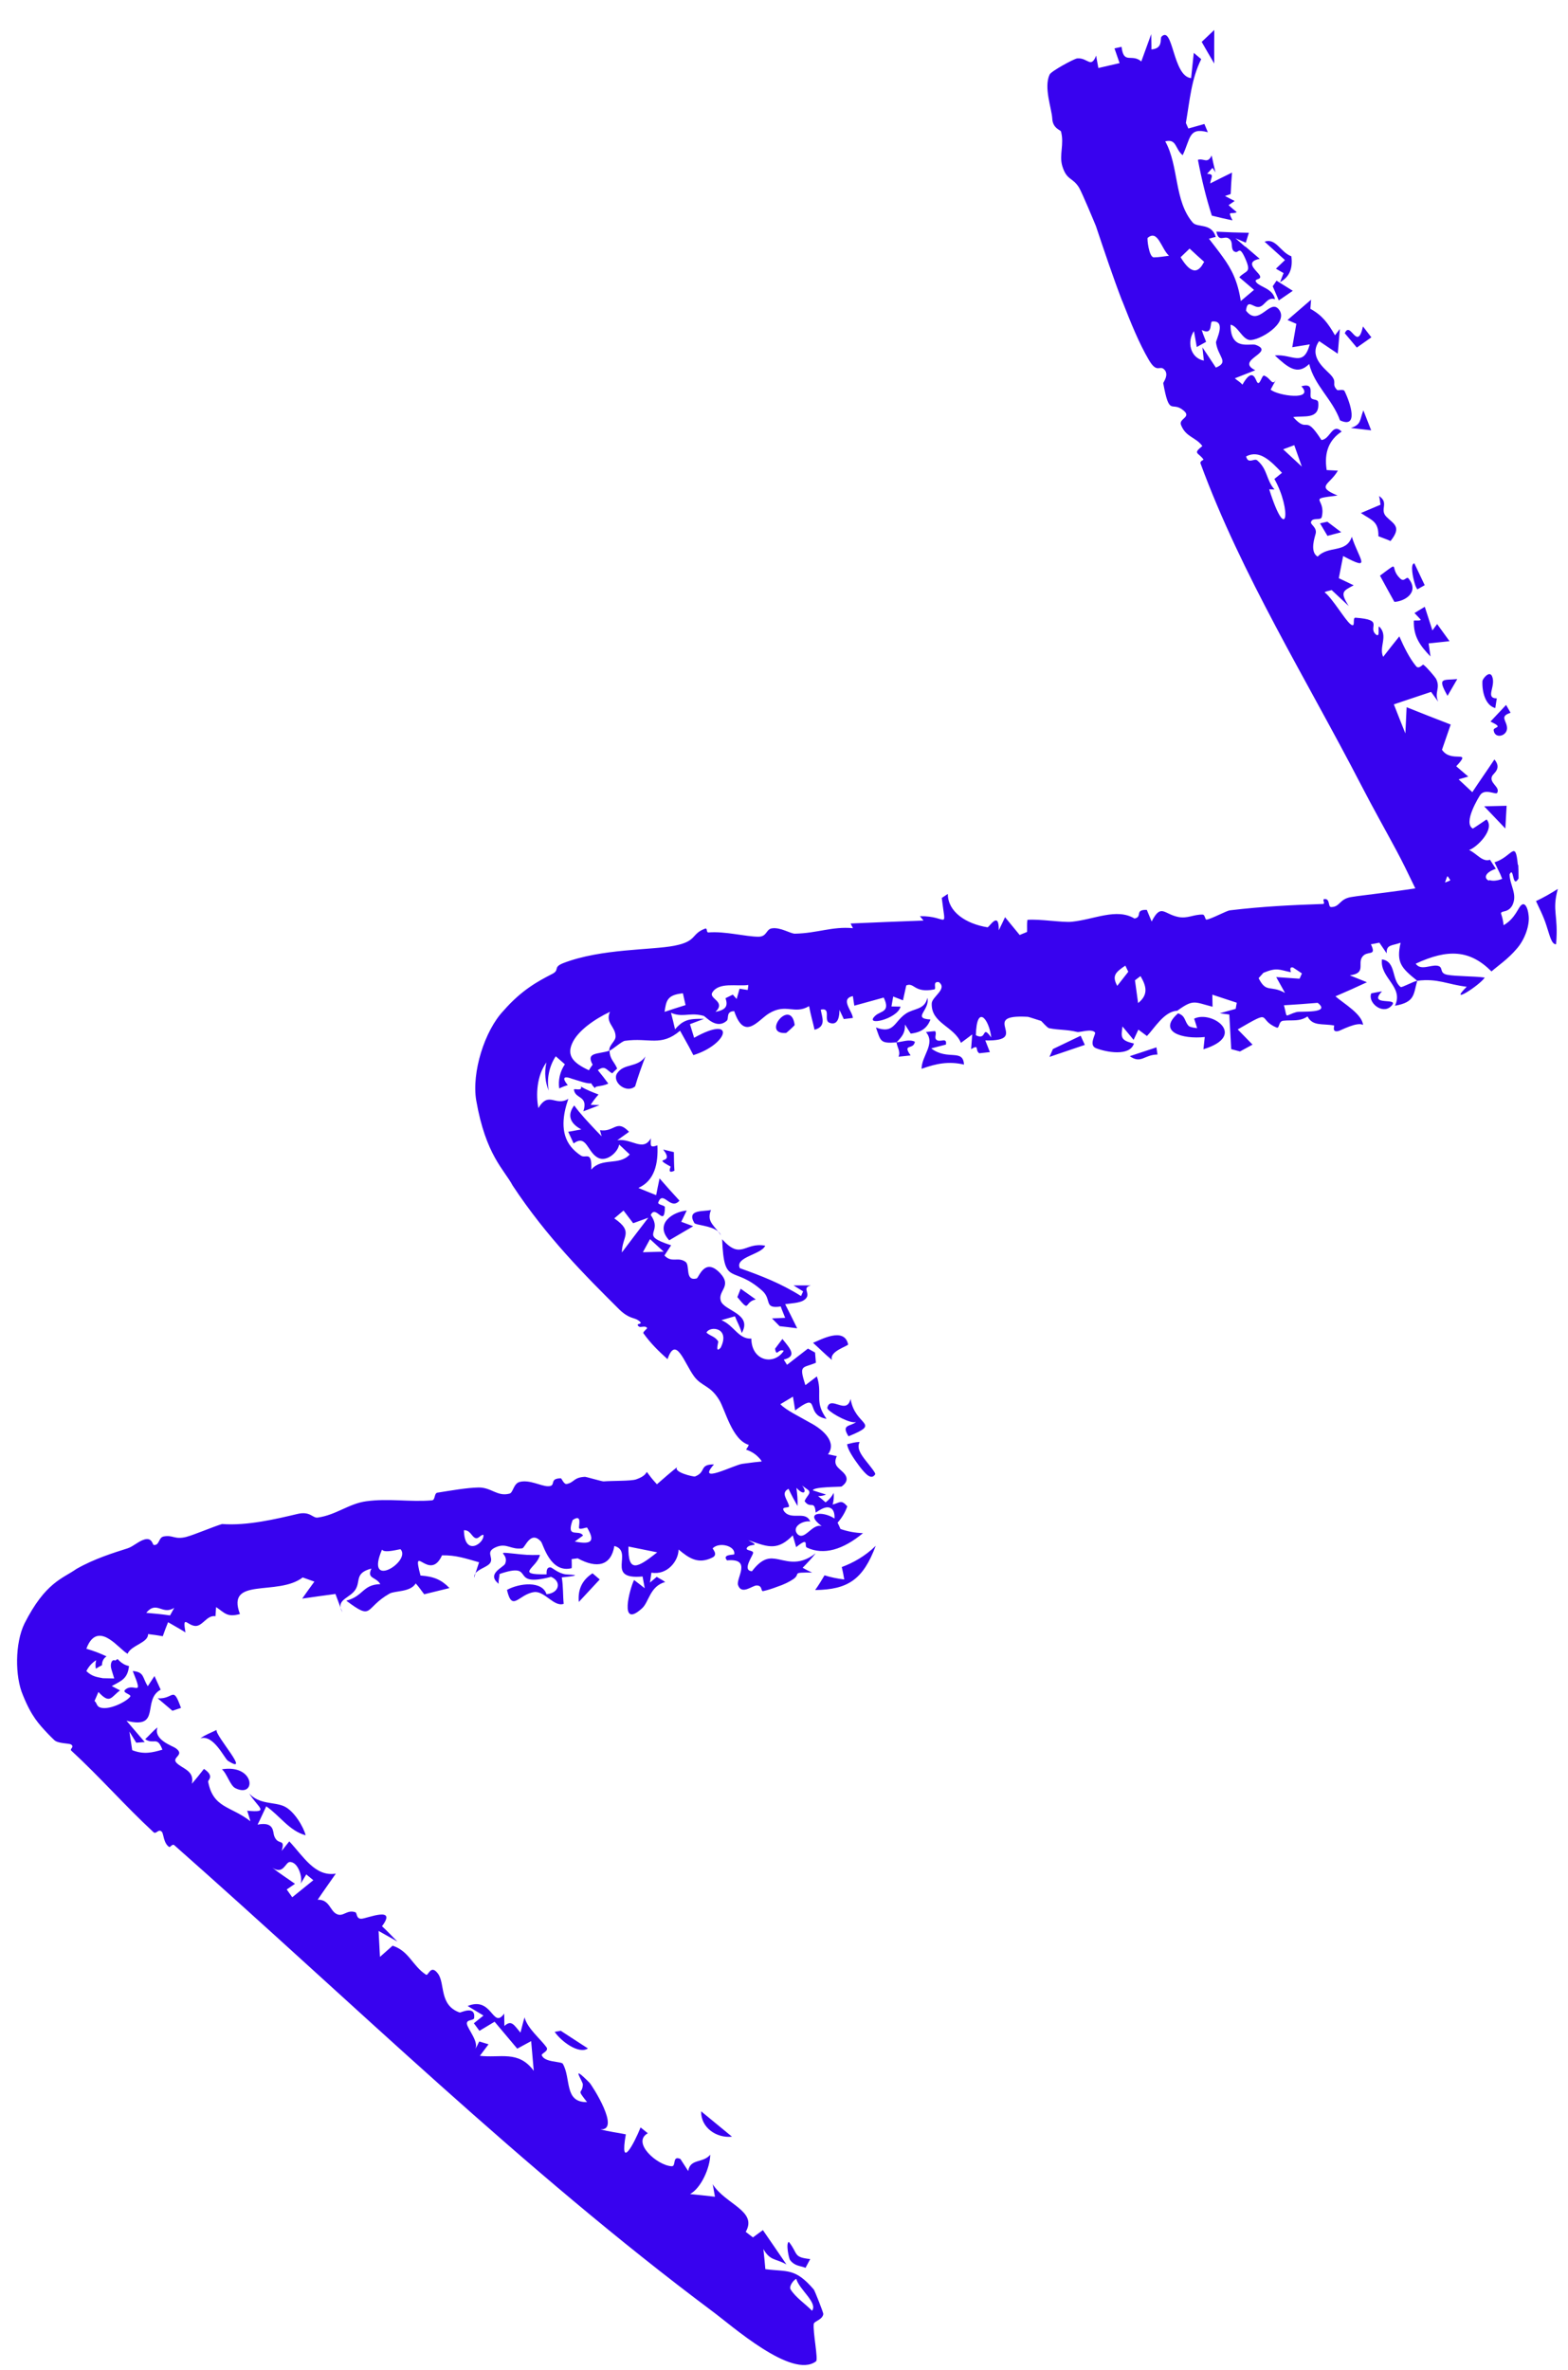 <?xml version="1.0" encoding="UTF-8"?> <svg xmlns="http://www.w3.org/2000/svg" width="47" height="71" viewBox="0 0 47 71" fill="none"><path d="M40.31 9.984C40.48 9.591 40.684 10.557 40.854 9.78C40.938 9.889 41.022 9.998 41.106 10.107C40.96 10.209 40.815 10.312 40.67 10.414C40.55 10.271 40.429 10.128 40.309 9.984C40.309 9.984 40.309 9.984 40.31 9.984ZM38.213 10.65C38.735 10.598 39.069 11.022 39.259 10.318C39.084 10.347 38.909 10.374 38.735 10.403C38.776 10.17 38.817 9.936 38.857 9.702C38.769 9.664 38.681 9.626 38.593 9.588C38.828 9.385 39.063 9.183 39.299 8.979C39.292 9.07 39.284 9.162 39.277 9.252C39.626 9.443 39.8 9.672 40.016 10.045C40.065 9.982 40.113 9.919 40.162 9.856C40.141 10.104 40.12 10.35 40.099 10.597C39.915 10.473 39.711 10.335 39.54 10.22C39.228 10.664 39.665 11.008 39.858 11.201C40.121 11.464 39.887 11.483 40.077 11.681C40.107 11.712 40.267 11.646 40.303 11.719C40.484 12.088 40.727 12.853 40.166 12.594C39.937 11.956 39.404 11.561 39.242 10.906C38.886 11.258 38.597 11.003 38.213 10.65ZM44.821 21.214C44.526 21.139 44.42 20.73 44.435 20.41C44.435 20.409 44.435 20.409 44.435 20.409C44.438 20.338 44.645 20.078 44.724 20.262C44.852 20.562 44.501 20.919 44.866 20.924C44.848 21.019 44.837 21.115 44.821 21.214ZM45.172 21.829C45.162 22.06 44.802 22.147 44.772 21.879C44.772 21.879 44.772 21.879 44.771 21.88C44.759 21.768 45.105 21.819 44.676 21.619C44.84 21.448 44.986 21.287 45.144 21.121C45.189 21.2 45.232 21.272 45.279 21.356C44.923 21.468 45.182 21.599 45.172 21.829ZM40.492 12.823C40.807 12.716 40.75 12.596 40.866 12.294C40.944 12.494 41.022 12.694 41.1 12.893C40.897 12.87 40.695 12.847 40.492 12.823ZM38.474 8.182C38.474 8.182 38.473 8.181 38.473 8.181C38.397 8.138 38.32 8.094 38.245 8.051C38.335 7.965 38.425 7.879 38.516 7.792C38.313 7.608 38.109 7.424 37.905 7.241C38.247 7.122 38.376 7.555 38.708 7.679C38.758 8.059 38.639 8.306 38.37 8.452C38.404 8.363 38.44 8.273 38.474 8.182ZM23.143 39.5C23.273 39.494 23.404 39.489 23.535 39.484C23.493 39.37 23.442 39.263 23.402 39.143C22.881 39.221 23.143 38.939 22.852 38.675C21.959 37.876 21.704 38.584 21.646 37.13C22.22 37.767 22.314 37.205 22.937 37.323C22.82 37.591 22.02 37.659 22.176 37.996C22.804 38.219 23.406 38.45 24.011 38.831C24.032 38.784 24.053 38.737 24.073 38.691C23.977 38.63 23.882 38.572 23.785 38.512C23.958 38.512 24.128 38.511 24.304 38.514C23.99 38.595 24.372 38.774 24.093 38.957C23.97 39.039 23.705 39.051 23.535 39.074C23.654 39.313 23.779 39.554 23.895 39.797C23.719 39.774 23.543 39.753 23.369 39.734C23.294 39.657 23.219 39.579 23.143 39.503C23.143 39.502 23.143 39.501 23.143 39.5ZM21.941 64.017C21.475 64.068 21.006 63.745 21.016 63.257C21.327 63.513 21.628 63.759 21.941 64.017ZM38.149 8.577C38.188 8.521 38.226 8.466 38.264 8.409C38.426 8.51 38.588 8.612 38.751 8.713C38.61 8.809 38.47 8.905 38.331 9.001C38.27 8.86 38.21 8.718 38.149 8.577ZM42.483 17.659C42.425 17.56 42.425 17.548 42.386 17.409C42.386 17.41 42.386 17.41 42.386 17.41C42.369 17.355 42.256 16.886 42.395 16.879C42.497 17.09 42.602 17.317 42.705 17.533C42.632 17.576 42.556 17.614 42.483 17.659ZM41.379 15.122C41.38 15.121 41.38 15.121 41.38 15.12C41.362 15.034 41.364 14.944 41.334 14.861C41.651 15.065 41.341 15.263 41.556 15.482C41.771 15.701 42.028 15.777 41.68 16.21C41.574 16.159 41.435 16.115 41.317 16.066C41.325 15.61 41.109 15.588 40.792 15.371C40.989 15.288 41.183 15.205 41.379 15.122ZM20.216 35.075C19.985 35.188 20.105 34.962 20.102 34.954C20.102 34.954 20.102 34.953 20.103 34.953C19.493 34.619 20.256 34.925 19.879 34.442C19.985 34.469 20.092 34.493 20.199 34.518C20.202 34.7 20.202 34.899 20.216 35.075ZM34.664 31.381C34.674 31.453 34.685 31.524 34.695 31.595C34.294 31.598 34.207 31.885 33.864 31.644C34.131 31.556 34.396 31.468 34.664 31.38C34.664 31.381 34.664 31.381 34.664 31.381ZM42.878 19.669C42.562 19.339 42.366 19.073 42.379 18.601C42.379 18.601 42.38 18.601 42.38 18.6C42.381 18.573 42.567 18.613 42.587 18.568C42.53 18.5 42.46 18.434 42.398 18.367C42.501 18.304 42.604 18.242 42.707 18.18C42.782 18.416 42.859 18.652 42.936 18.888C42.983 18.824 43.029 18.76 43.077 18.697C43.201 18.869 43.324 19.04 43.449 19.211C43.24 19.233 43.031 19.254 42.822 19.277C42.84 19.408 42.86 19.538 42.878 19.669ZM28.025 30.892C28.098 30.967 27.976 31.104 28.087 31.166C28.197 31.228 28.39 31.073 28.354 31.296C28.209 31.332 28.058 31.373 27.913 31.411C28.406 31.787 28.866 31.405 28.895 31.896C28.434 31.789 28.06 31.866 27.624 32.023C27.623 31.632 28.051 31.274 27.755 30.921C27.845 30.912 27.937 30.9 28.024 30.893C28.024 30.893 28.025 30.892 28.025 30.892ZM31.541 3.554C31.527 3.259 31.279 2.618 31.462 2.233C31.506 2.133 32.192 1.761 32.288 1.75C32.609 1.722 32.694 2.067 32.858 1.666C32.875 1.794 32.901 1.909 32.923 2.038C33.135 1.988 33.347 1.939 33.559 1.891C33.508 1.747 33.457 1.595 33.406 1.45C33.477 1.434 33.547 1.419 33.618 1.403C33.683 1.946 33.92 1.592 34.21 1.841C34.308 1.569 34.407 1.297 34.507 1.023C34.508 1.177 34.516 1.346 34.513 1.481C34.879 1.453 34.757 1.158 34.818 1.096C35.165 0.756 35.152 2.291 35.703 2.34C35.729 2.094 35.755 1.838 35.783 1.584C35.857 1.646 35.932 1.711 36.006 1.772C35.709 2.367 35.664 3.005 35.546 3.684C35.57 3.738 35.596 3.796 35.62 3.85C35.781 3.804 35.941 3.76 36.101 3.715C36.135 3.798 36.17 3.879 36.205 3.962C35.622 3.805 35.688 4.155 35.45 4.65C35.214 4.457 35.276 4.151 34.928 4.235C35.341 4.978 35.189 6.012 35.752 6.669C35.891 6.83 36.319 6.671 36.442 7.101C36.389 7.105 36.303 7.137 36.238 7.152C36.39 7.351 36.527 7.523 36.647 7.692C36.922 8.067 37.102 8.433 37.192 9.019C37.324 8.907 37.457 8.797 37.589 8.685C37.442 8.559 37.294 8.433 37.147 8.307C37.349 8.086 37.531 8.198 37.315 7.721C37.137 7.33 37.131 7.613 37.01 7.539C37.004 7.536 36.999 7.533 36.995 7.53L37 7.541C36.86 7.438 36.994 7.24 36.823 7.14C36.688 7.059 36.528 7.271 36.46 6.941C36.781 6.959 37.111 6.969 37.434 6.975C37.403 7.073 37.372 7.171 37.342 7.271C37.239 7.227 37.136 7.184 37.033 7.139C37.133 7.227 37.232 7.312 37.331 7.398L37.324 7.382C37.467 7.504 37.609 7.627 37.76 7.755C37.333 7.837 37.607 8.062 37.723 8.2C37.904 8.414 37.544 8.322 37.661 8.463C37.778 8.604 38.152 8.646 38.218 8.965C37.977 8.886 37.917 9.167 37.74 9.196C37.563 9.226 37.391 8.934 37.349 9.307C37.734 9.817 38.064 8.93 38.333 9.271C38.657 9.68 37.72 10.228 37.447 10.185C37.232 10.152 37.099 9.764 36.885 9.729C36.882 10.53 37.476 10.271 37.643 10.334C38.249 10.561 37 10.783 37.626 11.093C37.411 11.177 37.219 11.254 37.013 11.335C37.089 11.403 37.165 11.436 37.241 11.525C37.516 11.04 37.609 11.295 37.666 11.421C37.756 11.62 37.819 11.223 37.894 11.253C38.096 11.333 38.134 11.587 38.252 11.368C38.196 11.468 38.142 11.572 38.087 11.673C38.296 11.86 39.418 12.014 39.008 11.573C39.356 11.476 39.274 11.714 39.283 11.868C39.293 12.021 39.499 11.926 39.513 12.058C39.565 12.586 39.075 12.445 38.764 12.497C39.228 13.018 39.088 12.367 39.609 13.183C39.874 13.165 39.934 12.653 40.216 12.93C39.85 13.168 39.679 13.544 39.767 14.084C39.878 14.09 39.99 14.095 40.102 14.101C39.859 14.528 39.42 14.566 40.092 14.847C39.145 14.963 39.756 14.902 39.619 15.491C39.592 15.611 39.327 15.485 39.296 15.648C39.283 15.722 39.475 15.799 39.438 15.982C39.419 16.071 39.245 16.531 39.496 16.677C39.823 16.334 40.352 16.586 40.52 16.082C40.739 16.768 41.144 17.132 40.26 16.659C40.216 16.88 40.173 17.101 40.13 17.323C40.279 17.393 40.428 17.465 40.576 17.536C40.257 17.707 40.156 17.733 40.428 18.158C40.258 17.998 40.087 17.84 39.916 17.679C39.847 17.703 39.765 17.708 39.704 17.745C39.943 17.928 40.32 18.583 40.486 18.706C40.651 18.829 40.523 18.5 40.63 18.507C41.514 18.57 40.986 18.783 41.241 19.008C41.391 19.139 41.278 18.708 41.35 18.782C41.618 19.056 41.323 19.387 41.46 19.68C41.618 19.475 41.781 19.27 41.944 19.067C42.08 19.376 42.243 19.715 42.449 19.963C42.53 20.061 42.644 19.901 42.663 19.914C42.76 19.977 43.025 20.297 43.044 20.335C43.19 20.623 42.98 20.738 43.11 21.025C43.036 20.924 42.968 20.829 42.896 20.73C42.524 20.855 42.152 20.979 41.78 21.103C41.893 21.394 42.009 21.684 42.125 21.974C42.137 21.713 42.149 21.45 42.163 21.189C42.603 21.366 43.043 21.538 43.484 21.708C43.396 21.959 43.309 22.21 43.223 22.463C43.5 22.884 44.146 22.429 43.65 22.958C43.77 23.061 43.89 23.164 44.01 23.267C43.913 23.295 43.817 23.322 43.721 23.35C43.858 23.478 43.994 23.607 44.132 23.734C44.348 23.405 44.583 23.073 44.794 22.754C45.023 23.023 44.768 23.168 44.727 23.248C44.621 23.461 44.981 23.576 44.876 23.757C44.839 23.819 44.507 23.612 44.367 23.821C44.339 23.861 43.839 24.658 44.148 24.825C44.275 24.748 44.423 24.64 44.559 24.552C44.828 24.851 44.25 25.405 44.035 25.466C44.271 25.576 44.434 25.838 44.662 25.759C44.72 25.849 44.778 25.939 44.836 26.03C44.48 26.151 44.48 26.333 44.643 26.391L44.628 26.363C44.717 26.399 44.86 26.399 45.027 26.331C45.009 26.285 44.99 26.239 44.971 26.193C44.915 26.078 44.856 25.957 44.797 25.835C45.326 25.675 45.42 25.136 45.495 25.899L45.509 25.925C45.514 26.029 45.519 26.158 45.518 26.317C45.325 26.656 45.383 25.927 45.248 26.198C45.26 26.538 45.495 26.797 45.33 27.128C45.219 27.319 45.073 27.294 45.02 27.327C44.95 27.365 45.033 27.38 45.07 27.721C45.433 27.511 45.512 27.165 45.609 27.112C45.696 27.04 45.792 27.158 45.82 27.433C45.854 27.705 45.718 28.142 45.456 28.434C45.205 28.731 44.906 28.931 44.707 29.105C44.059 28.457 43.401 28.423 42.435 28.873C42.585 29.091 42.882 28.901 43.081 28.934C43.285 28.965 43.121 29.155 43.378 29.205C43.643 29.255 44.186 29.244 44.505 29.289C44.351 29.524 43.378 30.147 43.964 29.564C43.376 29.494 43.099 29.307 42.481 29.385C42.363 29.791 42.424 30.025 41.813 30.133C42.087 29.56 41.352 29.303 41.424 28.744C41.857 28.807 41.703 29.363 41.986 29.573C42.022 29.593 42.382 29.396 42.481 29.385C41.997 28.996 41.849 28.838 41.982 28.245C41.723 28.34 41.551 28.294 41.566 28.564C41.492 28.457 41.418 28.35 41.345 28.243C41.257 28.259 41.185 28.28 41.092 28.29C41.251 28.627 41.058 28.505 40.897 28.607C40.876 28.622 40.855 28.64 40.836 28.666C40.68 28.87 40.966 29.16 40.46 29.222C40.641 29.297 40.804 29.36 40.973 29.429C40.667 29.573 40.351 29.713 40.029 29.851C40.288 30.074 40.828 30.384 40.856 30.708C40.68 30.606 40.187 30.875 40.123 30.89C39.906 30.945 40.007 30.729 39.989 30.725C39.633 30.66 39.349 30.754 39.193 30.455C38.941 30.617 38.743 30.553 38.466 30.582C38.314 30.597 38.358 30.823 38.267 30.787C37.661 30.539 38.196 30.208 37.1 30.843C37.249 30.993 37.396 31.147 37.544 31.298C37.419 31.367 37.295 31.435 37.168 31.503C37.079 31.48 36.993 31.456 36.905 31.433C36.886 31.087 36.867 30.742 36.848 30.397C36.754 30.384 36.658 30.371 36.563 30.358C36.723 30.314 36.88 30.271 37.039 30.227C37.05 30.165 37.06 30.103 37.071 30.042C36.825 29.963 36.586 29.882 36.339 29.801C36.341 29.922 36.344 30.043 36.346 30.163C35.802 30.026 35.779 29.925 35.288 30.283C34.891 30.3 34.599 30.817 34.379 31.04C34.293 30.976 34.208 30.912 34.122 30.849C34.075 30.951 34.027 31.053 33.979 31.155C33.869 31.021 33.757 30.887 33.646 30.754C33.602 31.072 33.577 31.172 33.989 31.264C33.867 31.663 33.145 31.522 32.848 31.403C32.624 31.313 32.853 30.975 32.824 30.937C32.726 30.806 32.369 30.938 32.291 30.919C31.964 30.84 31.74 30.866 31.446 30.806C31.388 30.794 31.221 30.594 31.207 30.588C31.101 30.557 30.839 30.467 30.809 30.465C29.288 30.376 30.945 31.206 29.534 31.172C29.581 31.289 29.625 31.405 29.671 31.522C29.565 31.534 29.458 31.545 29.353 31.557C29.214 31.464 29.369 31.276 29.108 31.433C29.119 31.287 29.13 31.14 29.142 30.993C29.028 31.077 28.92 31.161 28.804 31.245C28.596 30.746 27.906 30.662 27.928 30.064C27.934 29.861 28.41 29.631 28.143 29.426C27.933 29.393 28.085 29.629 28.001 29.645C27.393 29.762 27.41 29.422 27.165 29.524C27.132 29.672 27.098 29.822 27.066 29.971C26.968 29.933 26.871 29.895 26.773 29.857C26.756 29.956 26.738 30.055 26.721 30.154C26.81 30.156 26.911 30.157 26.994 30.16C26.896 30.543 25.864 30.768 26.244 30.425C26.403 30.285 26.699 30.325 26.489 29.888C26.213 29.967 25.898 30.05 25.607 30.131C25.593 30.035 25.578 29.939 25.564 29.844C25.168 29.929 25.553 30.293 25.564 30.499C25.473 30.51 25.382 30.52 25.292 30.532C25.248 30.441 25.206 30.345 25.161 30.257C25.165 30.406 25.138 30.753 24.858 30.642C24.678 30.57 24.928 30.178 24.601 30.251C24.64 30.481 24.776 30.755 24.416 30.853C24.363 30.614 24.297 30.396 24.252 30.145C23.808 30.408 23.57 30.05 23.052 30.362C22.721 30.56 22.313 31.206 22.008 30.296C21.75 30.297 21.855 30.521 21.786 30.581C21.473 30.862 21.154 30.453 21.089 30.435C20.842 30.369 20.674 30.401 20.52 30.409C20.393 30.416 20.271 30.411 20.113 30.345C20.159 30.513 20.194 30.673 20.234 30.838C20.343 30.711 20.438 30.636 20.545 30.59C20.682 30.528 20.85 30.523 21.105 30.525C20.969 30.577 20.817 30.632 20.681 30.685C20.724 30.821 20.765 30.958 20.806 31.093C22.076 30.383 21.839 31.287 20.783 31.613C20.74 31.531 20.698 31.449 20.655 31.368C20.565 31.206 20.474 31.044 20.385 30.882C19.808 31.372 19.459 31.08 18.73 31.184C18.637 31.198 18.38 31.432 18.265 31.483C18.267 31.483 18.269 31.483 18.271 31.484C18.279 31.742 18.418 31.812 18.499 32.016C18.451 32.062 18.395 32.112 18.35 32.159C18.168 32.054 18.141 31.908 17.92 32.063C18.029 32.194 18.133 32.328 18.233 32.465C18.025 32.567 17.806 32.525 17.844 32.607C17.794 32.568 17.753 32.517 17.722 32.458C17.595 32.476 17.342 32.378 17.142 32.32C16.957 32.248 16.801 32.247 17.019 32.512C16.932 32.536 16.846 32.57 16.763 32.612C16.724 32.37 16.787 32.099 16.932 31.887C16.84 31.808 16.75 31.728 16.659 31.648C16.459 31.939 16.377 32.358 16.452 32.679C16.347 32.452 16.308 32.134 16.379 31.831C16.087 32.23 16.06 32.81 16.138 33.199C16.451 32.678 16.646 33.163 17.036 32.922C16.876 33.383 16.782 33.941 17.114 34.356C17.189 34.45 17.289 34.542 17.416 34.625C17.56 34.717 17.75 34.464 17.722 35.044C18.046 34.664 18.559 34.94 18.876 34.589C18.767 34.492 18.665 34.386 18.558 34.292C18.526 34.514 18.197 34.816 17.937 34.694C17.667 34.567 17.605 34.167 17.382 34.177C17.33 34.179 17.269 34.204 17.194 34.258C17.141 34.138 17.085 34.029 17.032 33.91C17.164 33.888 17.295 33.864 17.425 33.839C17.07 33.651 17.001 33.397 17.212 33.12C17.396 33.377 17.624 33.613 17.856 33.861C17.914 33.923 17.974 33.984 18.034 34.045C18.017 33.984 18 33.922 17.983 33.861C18.416 33.932 18.48 33.513 18.855 33.911C18.738 33.995 18.621 34.079 18.503 34.163C18.932 34.098 19.275 34.521 19.508 34.105C19.506 34.316 19.465 34.4 19.706 34.316C19.731 34.864 19.625 35.373 19.135 35.592C19.312 35.666 19.49 35.738 19.668 35.808C19.7 35.639 19.735 35.473 19.77 35.306C19.963 35.529 20.165 35.753 20.367 35.973C20.092 36.281 19.877 35.642 19.732 36.023C19.703 36.099 19.931 36.109 19.93 36.168C19.922 36.806 19.661 36.069 19.505 36.403C19.902 36.965 19.108 36.982 20.116 37.31C20.05 37.412 19.983 37.516 19.916 37.616C20.142 37.852 20.312 37.643 20.547 37.805C20.694 37.906 20.518 38.395 20.881 38.304C20.947 38.287 21.122 37.648 21.59 38.15C21.952 38.541 21.508 38.671 21.606 38.976C21.704 39.278 22.567 39.36 22.233 39.94C22.193 39.774 22.095 39.605 22.029 39.437C21.893 39.475 21.759 39.514 21.624 39.553C22.003 39.711 22.132 40.124 22.521 40.107C22.527 40.781 23.203 40.92 23.493 40.471C23.327 40.393 23.279 40.677 23.232 40.409C23.306 40.312 23.379 40.214 23.452 40.117C23.707 40.426 23.887 40.636 23.493 40.735C23.526 40.787 23.559 40.839 23.591 40.891C23.8 40.729 24.009 40.566 24.218 40.405C24.289 40.444 24.36 40.483 24.431 40.523C24.441 40.625 24.448 40.727 24.456 40.829C24.058 41.003 23.936 40.867 24.141 41.501C24.256 41.413 24.37 41.327 24.485 41.239C24.645 41.708 24.452 41.932 24.665 42.332C24.694 42.387 24.73 42.446 24.774 42.511C24.669 42.49 24.594 42.459 24.539 42.422C24.226 42.204 24.513 41.746 23.834 42.258C23.814 42.121 23.792 41.983 23.768 41.845C23.642 41.92 23.515 41.995 23.39 42.072C23.582 42.264 23.935 42.425 24.264 42.616C24.704 42.844 25.083 43.221 24.819 43.572C24.908 43.587 24.988 43.608 25.083 43.628C24.967 43.877 25.11 43.961 25.24 44.082C25.367 44.194 25.478 44.363 25.223 44.539C25.167 44.551 24.371 44.544 24.366 44.652C24.465 44.685 24.633 44.741 24.761 44.778C24.68 44.814 24.597 44.827 24.521 44.825C24.598 44.883 24.673 44.946 24.746 45.012C24.84 44.944 24.924 44.853 24.989 44.727C24.999 44.844 24.991 44.961 24.958 45.078C25.173 45.027 25.21 44.914 25.397 45.132C25.335 45.309 25.236 45.476 25.106 45.621C25.137 45.682 25.166 45.745 25.192 45.809C25.401 45.883 25.625 45.926 25.868 45.935C25.269 46.429 24.694 46.606 24.183 46.366C24.096 46.321 24.273 46.022 23.865 46.354C23.83 46.224 23.795 46.12 23.763 46.001C23.55 46.222 23.37 46.312 23.187 46.326C22.978 46.342 22.765 46.261 22.427 46.145C22.841 46.362 22.477 46.229 22.389 46.373C22.328 46.472 22.595 46.435 22.573 46.535C22.552 46.634 22.238 47.056 22.54 47.076C22.808 46.724 23.012 46.671 23.22 46.7C23.534 46.736 23.916 46.954 24.449 46.539C24.33 46.69 24.194 46.835 24.059 46.972C24.15 47.023 24.234 47.068 24.343 47.115C23.694 47.113 24.017 47.136 23.789 47.306C23.664 47.393 23.491 47.477 23.296 47.541C23.151 47.597 23.001 47.644 22.878 47.671C22.797 47.689 22.867 47.502 22.68 47.502C22.552 47.501 22.23 47.798 22.123 47.492C22.053 47.292 22.556 46.681 21.792 46.75C21.63 46.562 22.002 46.592 22.008 46.567C22.054 46.323 21.567 46.186 21.364 46.387C21.348 46.404 21.537 46.575 21.356 46.664C20.93 46.877 20.653 46.687 20.34 46.425C20.339 46.765 20.003 47.202 19.526 47.118C19.511 47.217 19.497 47.317 19.482 47.416C19.549 47.359 19.617 47.302 19.685 47.244C19.769 47.298 19.856 47.334 19.939 47.399C19.479 47.524 19.455 47.995 19.247 48.185C18.534 48.836 18.887 47.564 19.006 47.339C19.113 47.416 19.218 47.503 19.325 47.585C19.303 47.468 19.282 47.351 19.261 47.233C18.114 47.34 19.018 46.485 18.415 46.319C18.317 46.911 17.896 47.006 17.316 46.689C17.256 46.698 17.195 46.704 17.135 46.713C17.133 46.799 17.145 46.928 17.134 46.985C16.488 47.144 16.285 46.265 16.215 46.186C15.902 45.838 15.737 46.377 15.656 46.389C15.314 46.44 15.191 46.22 14.874 46.351C14.535 46.493 14.792 46.645 14.701 46.814C14.627 46.948 14.351 46.998 14.251 47.14C14.285 47.029 14.325 46.919 14.36 46.808C13.981 46.7 13.669 46.59 13.25 46.599C12.872 47.425 12.325 46.159 12.604 47.204C13.007 47.233 13.235 47.332 13.473 47.58C13.22 47.642 12.971 47.703 12.716 47.766C12.628 47.657 12.562 47.55 12.461 47.441C12.299 47.709 11.841 47.654 11.675 47.747C10.908 48.182 11.203 48.575 10.379 47.958C10.9 47.822 10.863 47.477 11.4 47.462C11.258 47.229 10.99 47.313 11.132 46.996C10.618 47.132 10.821 47.375 10.649 47.633C10.505 47.856 10.155 47.912 10.209 48.171C10.155 48.032 10.11 47.896 10.055 47.757C9.725 47.802 9.388 47.847 9.058 47.896C9.177 47.726 9.299 47.556 9.423 47.387C9.306 47.345 9.19 47.304 9.074 47.262C8.32 47.838 6.765 47.229 7.192 48.358C6.808 48.464 6.74 48.327 6.478 48.15C6.471 48.242 6.463 48.32 6.459 48.423C6.192 48.38 6.066 48.751 5.83 48.713C5.597 48.676 5.468 48.38 5.559 48.909C5.379 48.794 5.209 48.705 5.038 48.603C4.982 48.744 4.926 48.884 4.879 49.023C4.733 48.998 4.592 48.975 4.438 48.959C4.448 49.221 3.93 49.291 3.824 49.549C3.683 49.468 3.493 49.247 3.279 49.111C3.082 48.987 2.78 48.881 2.589 49.398C2.798 49.458 2.999 49.535 3.194 49.627C3.117 49.672 3.055 49.767 3.057 49.891C2.994 49.923 2.933 49.958 2.873 49.996C2.857 49.907 2.86 49.827 2.883 49.742C2.763 49.815 2.661 49.926 2.589 50.068C2.768 50.239 2.917 50.247 3.084 50.281C3.197 50.283 3.31 50.285 3.423 50.288C3.396 50.199 3.368 50.11 3.342 50.022C3.285 49.849 3.358 49.696 3.454 49.753C3.551 49.688 3.506 49.699 3.59 49.772C3.663 49.836 3.744 49.891 3.867 49.916C3.827 50.294 3.646 50.355 3.35 50.516C3.433 50.559 3.516 50.603 3.599 50.646C3.332 50.836 3.303 51.078 2.95 50.693C2.911 50.784 2.875 50.872 2.833 50.964C2.904 51.014 2.89 51.109 2.982 51.15C3.235 51.262 3.774 50.996 3.898 50.84C3.966 50.761 3.643 50.724 3.753 50.626C4.023 50.388 4.324 50.907 3.979 50.066C4.334 50.095 4.263 50.266 4.43 50.52C4.496 50.418 4.563 50.317 4.63 50.216C4.691 50.352 4.753 50.488 4.816 50.625C4.247 50.93 4.847 51.825 3.792 51.556C3.974 51.769 4.159 51.984 4.338 52.194C4.253 52.2 4.169 52.206 4.084 52.213C4.017 52.103 3.949 51.992 3.879 51.881C3.908 52.068 3.936 52.253 3.963 52.437C4.314 52.574 4.566 52.509 4.868 52.422C4.707 51.998 4.618 52.286 4.352 52.108C4.479 51.991 4.577 51.867 4.721 51.755C4.592 52.123 5.163 52.306 5.262 52.374C5.57 52.59 5.118 52.645 5.296 52.822C5.474 52.998 5.837 53.051 5.751 53.442C5.879 53.297 6.004 53.138 6.113 52.998C6.441 53.215 6.23 53.331 6.239 53.38C6.389 54.18 6.923 54.108 7.506 54.567C7.477 54.46 7.443 54.357 7.41 54.251C8.099 54.317 7.737 54.161 7.469 53.735C7.779 54.071 8.204 53.981 8.511 54.116C8.818 54.252 9.105 54.749 9.161 54.987C8.67 54.853 8.399 54.411 7.981 54.119C7.892 54.304 7.822 54.466 7.721 54.668C8.228 54.566 8.177 54.892 8.217 55.002C8.333 55.322 8.562 55.049 8.443 55.455C8.525 55.352 8.594 55.265 8.671 55.169C9.096 55.621 9.442 56.236 10.066 56.136C9.885 56.398 9.704 56.646 9.523 56.917C9.877 56.91 9.885 57.242 10.088 57.345C10.291 57.447 10.396 57.2 10.656 57.295C10.704 57.313 10.673 57.499 10.84 57.487C11.007 57.476 11.916 57.095 11.45 57.712C11.615 57.86 11.755 58.018 11.911 58.17C11.723 58.065 11.535 57.958 11.348 57.853C11.361 58.112 11.375 58.37 11.389 58.63C11.516 58.519 11.644 58.405 11.768 58.295C12.268 58.459 12.357 58.895 12.771 59.165C12.84 59.21 12.908 58.834 13.129 59.134C13.348 59.432 13.156 60.077 13.779 60.297C13.81 60.307 14.256 60.068 14.213 60.46C14.204 60.549 13.971 60.495 13.996 60.644C14.022 60.793 14.364 61.188 14.244 61.39C14.293 61.324 14.324 61.239 14.366 61.165C14.458 61.192 14.551 61.22 14.644 61.249C14.557 61.364 14.471 61.48 14.384 61.594C14.99 61.669 15.54 61.418 15.999 62.044C15.973 61.748 15.947 61.45 15.921 61.154C15.782 61.229 15.642 61.304 15.504 61.38C15.28 61.113 15.05 60.841 14.825 60.573C14.674 60.664 14.523 60.755 14.371 60.846C14.315 60.77 14.26 60.695 14.204 60.619C14.3 60.541 14.395 60.465 14.492 60.388C14.334 60.293 14.175 60.197 14.018 60.102C14.763 59.799 14.762 60.816 15.113 60.329C15.115 60.453 15.117 60.577 15.119 60.701C15.334 60.504 15.407 60.675 15.601 60.899C15.642 60.747 15.677 60.592 15.723 60.442C15.81 60.78 16.206 61.09 16.382 61.341C16.459 61.45 16.224 61.527 16.238 61.571C16.306 61.797 16.828 61.758 16.87 61.833C17.124 62.273 16.902 62.994 17.596 62.981C17.26 62.55 17.451 62.773 17.471 62.458C17.478 62.359 17.063 61.791 17.669 62.399C17.743 62.474 18.623 63.846 17.994 63.796C18.265 63.87 18.503 63.894 18.759 63.947C18.565 65.052 19.005 64.231 19.201 63.74C19.274 63.8 19.345 63.853 19.418 63.915C18.925 64.187 19.69 64.877 20.132 64.903C20.278 64.911 20.137 64.57 20.395 64.685C20.471 64.797 20.546 64.923 20.628 65.047C20.689 64.662 21.074 64.82 21.289 64.557C21.285 64.95 21.013 65.559 20.685 65.736C20.93 65.76 21.18 65.788 21.43 65.816C21.409 65.692 21.386 65.568 21.364 65.443C21.744 66.046 22.714 66.239 22.353 66.869C22.426 66.924 22.498 66.981 22.569 67.035C22.669 66.963 22.768 66.889 22.867 66.816C23.097 67.152 23.343 67.504 23.573 67.845C23.251 67.662 23.084 67.743 22.882 67.384C22.904 67.587 22.925 67.79 22.941 67.986C23.606 68.074 23.83 67.941 24.393 68.596C24.42 68.626 24.681 69.288 24.678 69.329C24.659 69.501 24.407 69.542 24.392 69.625C24.36 69.86 24.536 70.717 24.458 70.749C23.738 71.291 21.922 69.667 21.356 69.251C15.665 64.998 10.617 60.046 5.223 55.283C5.167 55.234 5.1 55.355 5.072 55.338C4.903 55.23 4.903 54.944 4.855 54.888C4.753 54.77 4.684 54.971 4.601 54.894C3.738 54.096 3.008 53.253 2.137 52.451C2.079 52.398 2.245 52.342 2.128 52.266C2.067 52.227 1.742 52.244 1.627 52.135C1.559 52.071 1.494 52.006 1.433 51.942C1.169 51.658 0.948 51.437 0.686 50.786C0.448 50.234 0.445 49.236 0.733 48.644C1.361 47.404 1.877 47.299 2.289 47.008C2.822 46.703 3.4 46.525 3.824 46.39C3.995 46.335 4.148 46.177 4.328 46.125C4.566 46.057 4.57 46.286 4.61 46.289C4.783 46.308 4.747 46.066 4.904 46.035C5.187 45.98 5.228 46.137 5.581 46.048C5.819 45.986 6.364 45.751 6.657 45.661C7.403 45.719 8.281 45.51 8.919 45.359C9.304 45.269 9.368 45.49 9.523 45.468C10.075 45.391 10.452 45.052 10.974 44.98C11.654 44.886 12.285 45.009 12.947 44.952C13.054 44.943 13.007 44.739 13.112 44.722C13.501 44.661 13.991 44.573 14.342 44.567C14.733 44.561 14.901 44.848 15.274 44.75C15.382 44.721 15.39 44.454 15.571 44.402C15.861 44.321 16.207 44.523 16.416 44.529C16.701 44.537 16.431 44.291 16.815 44.292C16.831 44.292 16.905 44.479 16.986 44.462C17.222 44.414 17.185 44.265 17.534 44.247C17.568 44.246 18.046 44.387 18.092 44.384C18.362 44.362 18.911 44.377 19.067 44.324C19.624 44.135 19.15 43.886 19.691 44.47C19.891 44.297 20.087 44.123 20.301 43.954C20.162 44.106 20.793 44.253 20.834 44.236C21.18 44.1 20.946 43.874 21.401 43.875C20.856 44.492 21.988 43.896 22.25 43.858C22.49 43.823 22.725 43.796 22.957 43.775C23.261 43.75 23.49 43.7 23.505 43.713C23.513 43.722 23.454 43.759 23.364 43.865C23.274 43.968 23.177 44.148 23.142 44.283C23.081 44.526 23.022 44.535 22.969 44.389C22.958 44.357 23.094 44.338 23.085 44.305C23.074 44.27 22.947 44.36 22.94 44.32C22.91 44.141 22.928 43.852 22.754 43.682C22.659 43.577 22.535 43.49 22.364 43.432C22.39 43.381 22.423 43.357 22.443 43.289C21.94 43.141 21.736 42.228 21.556 41.941C21.284 41.497 21.034 41.545 20.807 41.24C20.509 40.837 20.259 39.989 20.009 40.722C19.747 40.487 19.5 40.248 19.285 39.944C19.262 39.91 19.406 39.805 19.397 39.791C19.341 39.7 19.206 39.788 19.151 39.744C19.002 39.623 19.356 39.709 19.125 39.554C19.003 39.472 18.849 39.513 18.558 39.228C17.537 38.212 16.387 37.065 15.367 35.521C15.107 35.033 14.562 34.613 14.275 32.972C14.132 32.138 14.525 30.877 15.094 30.281C15.637 29.659 16.13 29.398 16.533 29.19C16.805 29.06 16.55 28.988 16.886 28.855C18.024 28.416 19.526 28.471 20.22 28.334C20.222 28.333 20.225 28.333 20.227 28.332C20.899 28.201 20.715 27.977 21.133 27.824C21.215 27.794 21.161 27.943 21.238 27.937C21.729 27.896 22.345 28.063 22.731 28.065C22.993 28.066 22.957 27.845 23.132 27.815C23.396 27.772 23.692 27.977 23.83 27.974C24.503 27.96 24.939 27.752 25.567 27.809C25.54 27.761 25.521 27.717 25.497 27.669C26.227 27.636 26.955 27.608 27.682 27.581C27.646 27.538 27.61 27.494 27.574 27.45C28.425 27.435 28.352 27.926 28.229 26.903C28.29 26.864 28.354 26.819 28.411 26.783C28.41 27.313 28.943 27.677 29.6 27.783C29.648 27.791 29.947 27.261 29.938 27.872C30.015 27.72 30.061 27.614 30.126 27.48C30.271 27.659 30.419 27.835 30.564 28.013C30.637 27.983 30.712 27.953 30.785 27.922C30.791 27.802 30.777 27.678 30.796 27.56C31.14 27.527 31.852 27.645 32.124 27.617C32.797 27.55 33.468 27.196 34.006 27.52C34.258 27.472 33.995 27.25 34.375 27.261C34.424 27.377 34.469 27.489 34.52 27.609C34.801 27.064 34.883 27.383 35.311 27.472C35.597 27.532 35.782 27.392 36.052 27.402C36.121 27.405 36.12 27.561 36.166 27.553C36.326 27.528 36.758 27.287 36.869 27.274C37.867 27.155 38.723 27.116 39.65 27.084C39.748 27.08 39.607 26.939 39.707 26.936C39.876 26.929 39.801 27.174 39.899 27.176C40.169 27.179 40.141 26.932 40.504 26.876C40.562 26.867 40.618 26.858 40.675 26.85C41.745 26.714 43.246 26.538 43.473 26.372C43.474 26.371 43.394 26.25 43.389 26.251C43.367 26.257 43.273 26.567 43.151 26.918C42.963 27.535 42.97 27.733 42.87 27.551C42.844 27.491 42.806 27.402 42.757 27.294L42.833 27.435C42.49 26.791 42.22 26.158 41.857 25.482C41.502 24.82 41.178 24.253 40.801 23.524C39.154 20.34 37.216 17.232 35.987 13.891C35.956 13.806 36.088 13.787 36.072 13.764C35.914 13.548 35.746 13.598 36.04 13.364C35.838 13.089 35.546 13.105 35.399 12.729C35.321 12.53 35.774 12.502 35.426 12.261C35.113 12.043 35.047 12.466 34.868 11.482C34.864 11.456 35.048 11.235 34.905 11.078C34.761 10.92 34.688 11.21 34.438 10.787C34.14 10.281 33.894 9.667 33.644 9.03L33.626 8.99C33.372 8.328 33.099 7.52 32.85 6.774C32.811 6.678 32.441 5.788 32.346 5.624C32.15 5.305 31.975 5.413 31.842 4.975C31.741 4.637 31.907 4.321 31.802 3.938C31.79 3.894 31.556 3.85 31.541 3.554ZM24.371 40.232C24.587 40.149 25.305 39.74 25.422 40.279C25.431 40.329 24.844 40.484 24.939 40.746C24.733 40.58 24.561 40.4 24.37 40.232C24.371 40.232 24.371 40.232 24.371 40.232ZM36.397 0.898C36.394 1.231 36.395 1.572 36.396 1.904C36.27 1.691 36.145 1.474 36.02 1.255C36.145 1.135 36.272 1.019 36.397 0.898ZM32.517 31.306C32.518 31.306 32.518 31.306 32.518 31.306C32.164 31.427 31.811 31.546 31.457 31.666C31.491 31.588 31.526 31.509 31.56 31.431C31.838 31.298 32.114 31.165 32.392 31.032C32.434 31.123 32.475 31.215 32.517 31.306ZM35.312 30.36C35.545 30.439 35.497 30.596 35.631 30.739C35.631 30.739 35.631 30.738 35.631 30.738C35.665 30.776 35.824 30.801 35.884 30.804C35.857 30.709 35.823 30.615 35.794 30.521C36.312 30.259 37.415 31.025 36.072 31.437C36.086 31.314 36.099 31.192 36.112 31.07C35.437 31.142 34.675 30.915 35.312 30.36ZM26.249 46.315C25.87 47.326 25.416 47.627 24.434 47.639C24.537 47.495 24.626 47.349 24.715 47.198C24.895 47.256 25.096 47.297 25.305 47.322C25.305 47.321 25.306 47.321 25.306 47.321C25.285 47.196 25.261 47.072 25.232 46.95C25.57 46.826 25.932 46.625 26.249 46.315ZM41.364 17.247C42.017 16.765 41.617 17.004 41.973 17.336C42.097 17.451 42.157 17.254 42.22 17.332C42.559 17.753 42.097 18.02 41.796 18.033C41.65 17.772 41.505 17.506 41.365 17.248C41.364 17.248 41.364 17.248 41.364 17.247ZM35.907 4.789C35.907 4.789 35.907 4.788 35.906 4.788C36.093 4.734 36.188 4.921 36.319 4.659C36.355 4.829 36.392 4.997 36.433 5.165C36.403 5.12 36.374 5.074 36.345 5.029C36.29 5.088 36.235 5.147 36.182 5.208C36.413 5.215 36.3 5.301 36.275 5.496C36.492 5.386 36.711 5.278 36.929 5.171C36.911 5.384 36.897 5.599 36.889 5.813C36.832 5.833 36.776 5.853 36.719 5.873C36.815 5.925 36.912 5.972 37.009 6.021C36.947 6.063 36.886 6.105 36.825 6.147C36.906 6.218 36.988 6.288 37.071 6.356C36.918 6.442 36.775 6.273 36.944 6.603C36.737 6.56 36.531 6.513 36.324 6.46C36.149 5.914 36.015 5.358 35.907 4.789ZM43.389 20.848C43.066 20.28 43.261 20.388 43.681 20.346C43.583 20.513 43.486 20.681 43.389 20.848ZM19.346 31.653C19.233 31.954 19.123 32.255 19.038 32.548C18.779 32.775 18.34 32.426 18.494 32.163C18.705 31.843 19.099 32.005 19.346 31.653ZM20.811 36.641C20.567 36.218 21.107 36.308 21.312 36.251C21.193 36.554 21.34 36.664 21.525 36.896C21.315 36.715 20.851 36.711 20.811 36.641C20.811 36.641 20.811 36.641 20.811 36.641ZM26.874 31.23C27.064 31.213 27.249 31.128 27.423 31.211C27.384 31.47 27.035 31.253 27.295 31.622C27.175 31.635 27.053 31.647 26.933 31.66C27.001 31.499 26.892 31.386 26.874 31.231C26.874 31.231 26.874 31.231 26.874 31.23ZM46.695 26.633C46.511 27.312 46.719 27.392 46.643 28.291C46.504 28.298 46.452 28.023 46.356 27.738C46.265 27.445 46.12 27.174 46.041 26.998C46.265 26.893 46.483 26.768 46.695 26.633ZM17.623 61.374C17.349 61.556 16.818 61.161 16.626 60.876C16.686 60.866 16.747 60.855 16.808 60.844C17.08 61.021 17.349 61.196 17.623 61.374ZM21.609 37.01C21.581 36.968 21.552 36.931 21.525 36.896C21.562 36.928 21.592 36.965 21.609 37.01ZM15.142 46.85C15.269 46.539 14.794 46.485 15.37 46.545C15.37 46.545 15.37 46.545 15.37 46.545C15.753 46.585 15.835 46.597 16.184 46.587C16.095 46.98 15.408 47.183 16.381 47.169C16.394 47.169 16.347 46.944 16.505 46.961C16.554 46.966 16.724 47.137 16.96 47.17C17.037 47.18 17.605 47.185 16.838 47.26C16.886 47.523 16.87 47.796 16.896 48.053C16.605 48.156 16.324 47.658 16.009 47.701C15.543 47.767 15.353 48.316 15.196 47.635C15.575 47.427 16.253 47.358 16.381 47.764C16.765 47.733 16.843 47.383 16.518 47.244C15.217 47.584 16.106 46.773 14.975 47.158C14.97 47.255 14.933 47.363 14.949 47.452C14.564 47.15 15.096 46.962 15.142 46.85ZM17.977 47.322C17.767 47.546 17.559 47.771 17.35 47.996C17.319 47.665 17.418 47.357 17.761 47.138C17.832 47.2 17.905 47.261 17.977 47.322ZM6.004 52.084C6.151 51.975 6.328 51.914 6.492 51.831C6.44 51.994 7.55 53.211 6.832 52.755C6.728 52.689 6.401 51.952 6.004 52.084ZM45.16 24.142C45.147 24.369 45.134 24.596 45.122 24.823C44.911 24.602 44.698 24.38 44.487 24.158C44.712 24.153 44.936 24.148 45.16 24.142ZM17.204 32.645C17.206 32.6 17.465 32.706 17.413 32.553C17.574 32.653 17.739 32.714 17.941 32.793C17.856 32.886 17.778 32.99 17.705 33.1C17.794 33.105 17.882 33.107 17.971 33.109C17.81 33.173 17.653 33.236 17.487 33.295C17.639 32.811 17.235 32.936 17.204 32.645ZM27.797 29.896C27.887 30.264 27.321 30.512 27.89 30.545C27.796 30.794 27.626 30.93 27.298 30.968C27.241 30.877 27.184 30.787 27.126 30.696C27.132 30.946 27.05 31.043 26.874 31.23C26.873 31.23 26.873 31.23 26.873 31.23C26.373 31.273 26.4 31.189 26.256 30.785C26.8 30.988 26.796 30.613 27.149 30.372C27.389 30.207 27.72 30.26 27.797 29.896ZM4.727 50.883C5.217 50.918 5.176 50.475 5.425 51.171C5.339 51.2 5.253 51.228 5.168 51.256C5.022 51.134 4.875 51.01 4.727 50.883ZM29.713 31.085C29.645 30.512 29.271 30.08 29.252 31.018C29.605 31.193 29.413 30.671 29.713 31.085ZM20.059 37.161C19.608 36.668 20.165 36.306 20.584 36.269C20.529 36.382 20.474 36.495 20.42 36.606C20.539 36.651 20.659 36.695 20.778 36.739C20.539 36.881 20.299 37.021 20.059 37.161ZM41.425 29.702C40.971 30.18 42.014 29.848 41.691 30.153C41.43 30.4 40.99 30.037 41.103 29.762C41.204 29.741 41.313 29.722 41.424 29.702C41.425 29.702 41.425 29.702 41.425 29.702ZM38.486 30.119C38.603 30.55 38.475 30.432 38.868 30.321C38.986 30.291 39.917 30.373 39.497 30.046C39.175 30.075 38.824 30.097 38.486 30.119ZM25.664 42.603C25.517 42.675 24.934 42.364 24.818 42.224C24.803 42.204 24.796 42.186 24.8 42.17C24.8 42.171 24.8 42.171 24.8 42.171C24.837 42.022 24.936 42.03 25.05 42.061C25.217 42.106 25.42 42.219 25.496 41.913C25.631 42.744 26.446 42.62 25.434 43.033C25.202 42.669 25.49 42.747 25.664 42.603ZM23.681 67.713C23.682 67.713 23.682 67.714 23.682 67.714C23.647 67.67 23.548 67.212 23.645 67.168C23.933 67.53 23.765 67.628 24.286 67.684C24.239 67.773 24.191 67.857 24.145 67.947C23.98 67.878 23.832 67.904 23.681 67.713ZM7.056 53.576C6.897 53.499 6.803 53.133 6.651 53.01C7.65 52.847 7.693 53.887 7.056 53.576ZM38.212 10.649C38.212 10.65 38.212 10.65 38.213 10.65C38.212 10.65 38.212 10.65 38.212 10.65C38.212 10.65 38.212 10.65 38.212 10.649ZM10.267 48.313C10.239 48.264 10.22 48.221 10.211 48.183C10.21 48.179 10.21 48.176 10.21 48.172C10.228 48.218 10.246 48.265 10.267 48.313ZM26.234 44.171C26.115 44.362 25.936 44.156 25.761 43.931C25.589 43.7 25.407 43.434 25.392 43.27C25.513 43.244 25.616 43.204 25.767 43.204C25.672 43.39 25.807 43.578 25.953 43.765C26.099 43.948 26.254 44.138 26.234 44.171ZM23.561 30.949C22.801 31 23.711 29.875 23.82 30.71C23.819 30.726 23.58 30.946 23.561 30.949ZM22.654 38.933C22.288 39.012 22.503 39.355 22.102 38.863C22.135 38.779 22.168 38.695 22.201 38.611C22.352 38.717 22.504 38.825 22.654 38.933ZM18.284 30.315C17.8 30.545 17.307 30.897 17.15 31.262C16.979 31.643 17.202 31.858 17.653 32.066C17.684 32.01 17.72 31.956 17.764 31.899C17.557 31.523 17.905 31.592 18.262 31.483C18.25 31.305 18.458 31.197 18.451 31.049C18.45 30.757 18.136 30.646 18.284 30.315ZM39.568 15.68C39.641 15.664 39.714 15.647 39.786 15.631C39.925 15.736 40.064 15.841 40.203 15.946C40.066 15.982 39.928 16.018 39.79 16.055C39.716 15.93 39.642 15.806 39.568 15.681C39.568 15.681 39.568 15.681 39.568 15.68ZM18.837 46.336C18.821 47.146 19.114 46.971 19.7 46.51C19.412 46.452 19.124 46.394 18.837 46.336ZM34.02 29.371C34.051 29.598 34.082 29.825 34.114 30.053C34.433 29.799 34.36 29.54 34.186 29.245C34.13 29.287 34.076 29.329 34.02 29.371ZM38.759 28.988C38.621 28.951 38.704 29.13 38.69 29.128C38.341 29.057 38.28 28.977 37.871 29.146C37.822 29.198 37.775 29.252 37.726 29.306C37.959 29.77 38.074 29.501 38.518 29.749C38.43 29.591 38.342 29.433 38.254 29.274C38.492 29.291 38.716 29.308 38.954 29.323C38.977 29.27 39.001 29.218 39.024 29.165C38.937 29.107 38.844 29.041 38.759 28.988ZM39.022 13.98C38.946 13.766 38.871 13.552 38.795 13.338C38.684 13.379 38.573 13.421 38.462 13.462C38.648 13.635 38.835 13.808 39.022 13.98ZM14.251 47.14C14.237 47.183 14.224 47.227 14.213 47.271C14.209 47.219 14.224 47.176 14.251 47.14ZM23.697 68.591C23.843 68.831 24.139 69.025 24.34 69.232C24.523 68.997 23.945 68.584 23.869 68.278C23.805 68.292 23.639 68.493 23.697 68.591ZM19.433 36.484C19.281 36.539 19.13 36.594 18.979 36.649C18.882 36.524 18.786 36.397 18.69 36.269C18.598 36.347 18.505 36.426 18.413 36.504C19.009 36.916 18.644 37.032 18.64 37.526C18.902 37.177 19.167 36.831 19.433 36.484ZM35.388 7.707C35.513 7.913 35.627 8.042 35.734 8.084C35.836 8.128 35.929 8.091 36.021 7.966C36.044 7.929 36.069 7.89 36.094 7.845C35.948 7.716 35.803 7.584 35.658 7.448C35.568 7.534 35.478 7.621 35.388 7.707ZM5.223 48.172C4.86 48.404 4.701 47.941 4.383 48.322C4.618 48.342 4.871 48.366 5.097 48.4C5.137 48.324 5.18 48.248 5.223 48.172ZM23.989 44.466C23.928 44.406 24.061 44.5 24.103 44.605C24.151 44.704 24.088 44.808 23.872 44.577C23.895 44.76 23.916 44.933 23.904 45.12C23.808 44.952 23.716 44.78 23.636 44.607C23.635 44.607 23.635 44.607 23.635 44.607C23.391 44.732 23.605 44.924 23.651 45.12C23.667 45.204 23.392 45.114 23.502 45.278C23.714 45.567 24.148 45.246 24.286 45.586C24.076 45.548 23.726 45.736 23.896 45.955C24.114 46.191 24.338 45.635 24.631 45.723C24.092 45.326 24.639 45.25 25.014 45.496C25.027 45.224 24.902 45.162 24.804 45.161C24.699 45.162 24.588 45.228 24.45 45.319C24.415 44.919 24.29 45.228 24.118 44.976C24.16 44.859 24.268 44.774 24.261 44.71C24.263 44.639 24.172 44.619 23.989 44.466ZM22.43 29.51C22.095 29.562 21.548 29.412 21.351 29.738C21.238 29.926 21.774 30.004 21.446 30.317C21.762 30.255 21.827 30.142 21.747 29.907C21.818 29.871 21.891 29.835 21.965 29.8C22.004 29.843 22.042 29.886 22.081 29.93C22.109 29.827 22.139 29.726 22.168 29.623C22.248 29.635 22.33 29.648 22.412 29.661C22.416 29.61 22.429 29.565 22.43 29.51ZM9.392 56.333C9.321 56.275 9.251 56.217 9.18 56.159C9.149 56.209 9.117 56.263 9.086 56.316C9.061 56.357 9.036 56.399 9.01 56.44C9.083 56.277 8.943 55.776 8.684 55.788C8.553 55.795 8.497 56.178 8.164 55.959C8.388 56.136 8.618 56.28 8.842 56.441C8.76 56.497 8.678 56.554 8.595 56.61C8.595 56.61 8.595 56.611 8.595 56.611C8.65 56.688 8.705 56.767 8.76 56.844C8.971 56.674 9.181 56.503 9.392 56.333ZM33.731 28.931C33.427 29.135 33.328 29.238 33.488 29.536C33.489 29.537 33.489 29.537 33.489 29.537C33.6 29.396 33.711 29.255 33.82 29.115C33.791 29.054 33.761 28.992 33.731 28.931ZM11.45 46.429C10.922 47.66 12.336 46.779 12.007 46.419C11.993 46.403 11.526 46.549 11.45 46.429ZM19.893 37.501C19.756 37.377 19.62 37.252 19.484 37.126C19.412 37.257 19.341 37.387 19.27 37.518C19.478 37.514 19.685 37.507 19.893 37.501ZM35.788 9.922C35.575 10.227 35.671 10.725 36.085 10.804C36.071 10.672 36.056 10.54 36.042 10.408C36.176 10.61 36.312 10.809 36.445 11.014C36.856 10.845 36.507 10.695 36.449 10.263C36.44 10.196 36.775 9.593 36.337 9.632C36.248 9.64 36.374 10.066 36.023 9.888C36.059 10.018 36.11 10.122 36.152 10.242C36.059 10.293 35.966 10.345 35.873 10.397C35.845 10.238 35.817 10.081 35.788 9.922ZM20.47 29.761C20.456 29.762 20.442 29.764 20.429 29.765C19.987 29.817 19.968 30.002 19.92 30.317C20.114 30.252 20.285 30.195 20.481 30.135C20.503 30.128 20.526 30.121 20.549 30.114C20.522 29.997 20.497 29.879 20.47 29.761ZM37.352 13.673C37.408 13.921 37.597 13.719 37.682 13.791C38.004 14.062 37.944 14.373 38.203 14.666C38.148 14.664 38.097 14.662 38.043 14.66C38.043 14.661 38.044 14.661 38.044 14.661C38.583 16.366 38.722 15.278 38.199 14.35C38.275 14.289 38.352 14.228 38.427 14.166C38.081 13.802 37.756 13.468 37.352 13.673ZM17.358 45.786C17.333 45.729 17.47 45.337 17.164 45.543C16.959 46.115 17.352 45.804 17.477 46.006C17.394 46.066 17.31 46.126 17.229 46.186C17.764 46.293 17.827 46.156 17.601 45.772C17.585 45.747 17.384 45.843 17.358 45.786ZM13.907 45.847C13.918 46.663 14.537 46.232 14.489 45.984C14.397 45.983 14.34 46.127 14.238 46.077C14.134 46.026 14.09 45.84 13.907 45.847ZM21.529 40.188C21.54 40.205 21.421 40.575 21.602 40.378C21.901 39.773 21.275 39.713 21.176 39.927C21.293 40.031 21.433 40.04 21.528 40.189C21.528 40.188 21.529 40.188 21.529 40.188ZM34.4 7.127C34.379 7.144 34.436 7.696 34.581 7.711C34.735 7.711 34.888 7.68 35.041 7.663C34.806 7.454 34.71 6.863 34.4 7.128C34.4 7.127 34.4 7.127 34.4 7.127Z" fill="#3802EF"></path></svg> 